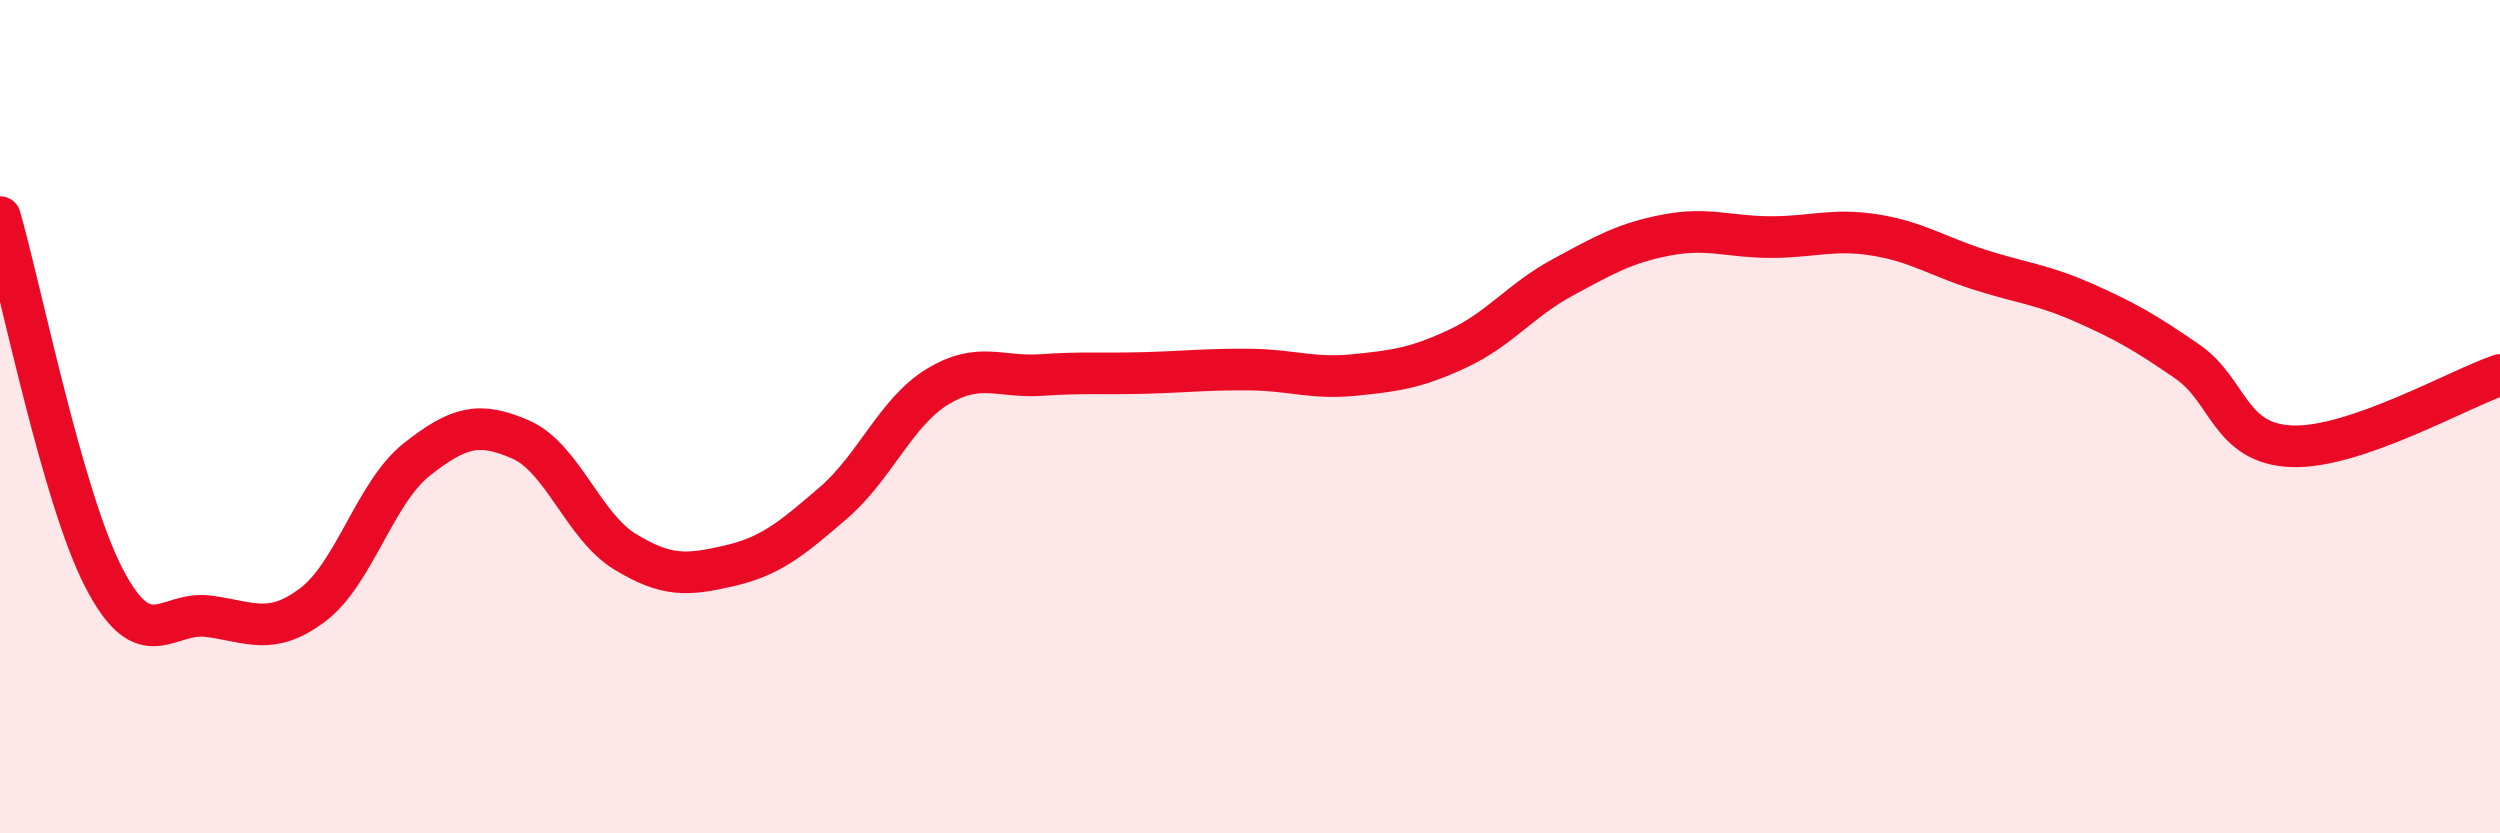 
    <svg width="60" height="20" viewBox="0 0 60 20" xmlns="http://www.w3.org/2000/svg">
      <path
        d="M 0,5.21 C 0.5,6.94 1.5,11.96 2.5,13.88 C 3.5,15.8 4,14.66 5,14.79 C 6,14.92 6.5,15.27 7.5,14.52 C 8.5,13.77 9,11.82 10,11.03 C 11,10.24 11.5,10.11 12.5,10.55 C 13.5,10.99 14,12.63 15,13.24 C 16,13.85 16.5,13.81 17.5,13.58 C 18.5,13.35 19,12.93 20,12.07 C 21,11.21 21.5,9.89 22.5,9.28 C 23.5,8.67 24,9.07 25,9 C 26,8.93 26.5,8.98 27.5,8.95 C 28.5,8.92 29,8.86 30,8.87 C 31,8.88 31.5,9.1 32.5,9 C 33.5,8.9 34,8.83 35,8.36 C 36,7.89 36.5,7.2 37.5,6.66 C 38.5,6.12 39,5.83 40,5.64 C 41,5.45 41.5,5.69 42.5,5.69 C 43.5,5.69 44,5.48 45,5.64 C 46,5.8 46.5,6.15 47.5,6.47 C 48.5,6.79 49,6.82 50,7.26 C 51,7.7 51.5,7.99 52.5,8.68 C 53.5,9.37 53.5,10.65 55,10.71 C 56.5,10.77 59,9.34 60,9L60 20L0 20Z"
        fill="#EB0A25"
        opacity="0.1"
        stroke-linecap="round"
        stroke-linejoin="round"
      />
      <path
        d="M 0,5.21 C 0.5,6.94 1.5,11.96 2.5,13.88 C 3.5,15.8 4,14.66 5,14.79 C 6,14.92 6.5,15.27 7.5,14.52 C 8.5,13.77 9,11.82 10,11.03 C 11,10.24 11.5,10.11 12.5,10.55 C 13.5,10.99 14,12.63 15,13.24 C 16,13.85 16.5,13.81 17.5,13.58 C 18.5,13.35 19,12.93 20,12.07 C 21,11.21 21.5,9.89 22.5,9.28 C 23.5,8.67 24,9.07 25,9 C 26,8.93 26.5,8.98 27.5,8.95 C 28.5,8.92 29,8.86 30,8.87 C 31,8.88 31.5,9.1 32.5,9 C 33.5,8.9 34,8.83 35,8.36 C 36,7.89 36.5,7.2 37.5,6.66 C 38.5,6.12 39,5.83 40,5.64 C 41,5.45 41.5,5.69 42.5,5.69 C 43.5,5.69 44,5.48 45,5.64 C 46,5.8 46.5,6.15 47.5,6.47 C 48.5,6.79 49,6.82 50,7.26 C 51,7.7 51.5,7.99 52.5,8.68 C 53.5,9.37 53.5,10.65 55,10.71 C 56.5,10.77 59,9.34 60,9"
        stroke="#EB0A25"
        stroke-width="1"
        fill="none"
        stroke-linecap="round"
        stroke-linejoin="round"
      />
    </svg>
  